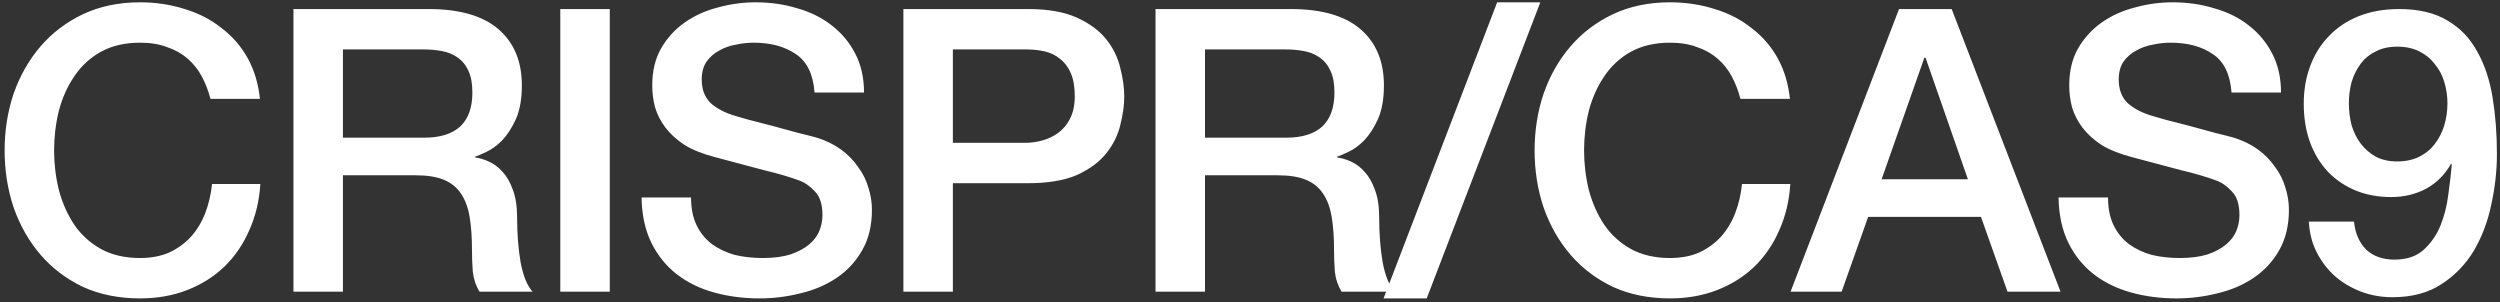 <svg width="240" height="29" viewBox="0 0 240 29" fill="none" xmlns="http://www.w3.org/2000/svg">
<rect x="0" y="0" width="240" height="29" fill="#333333" stroke="none"/>
<path d="M20.204 9.494C20.001 8.709 19.723 7.987 19.368 7.328C19.013 6.669 18.557 6.099 18 5.618C17.443 5.137 16.784 4.769 16.024 4.516C15.289 4.237 14.428 4.098 13.44 4.098C11.996 4.098 10.742 4.389 9.678 4.972C8.639 5.555 7.791 6.34 7.132 7.328C6.473 8.291 5.979 9.393 5.65 10.634C5.346 11.875 5.194 13.142 5.194 14.434C5.194 15.726 5.346 16.993 5.65 18.234C5.979 19.475 6.473 20.59 7.132 21.578C7.791 22.541 8.639 23.313 9.678 23.896C10.742 24.479 11.996 24.77 13.44 24.77C14.504 24.77 15.441 24.593 16.252 24.238C17.063 23.858 17.759 23.351 18.342 22.718C18.925 22.059 19.381 21.299 19.71 20.438C20.039 19.577 20.255 18.652 20.356 17.664H24.992C24.891 19.285 24.536 20.767 23.928 22.11C23.345 23.453 22.547 24.618 21.534 25.606C20.521 26.569 19.33 27.316 17.962 27.848C16.594 28.38 15.087 28.646 13.44 28.646C11.413 28.646 9.589 28.279 7.968 27.544C6.372 26.784 5.017 25.758 3.902 24.466C2.787 23.174 1.926 21.667 1.318 19.944C0.735 18.221 0.444 16.385 0.444 14.434C0.444 12.509 0.735 10.685 1.318 8.962C1.926 7.239 2.787 5.732 3.902 4.44C5.017 3.148 6.372 2.122 7.968 1.362C9.589 0.602 11.413 0.222 13.44 0.222C14.96 0.222 16.391 0.437 17.734 0.868C19.077 1.273 20.255 1.881 21.268 2.692C22.307 3.477 23.143 4.44 23.776 5.58C24.409 6.72 24.802 8.025 24.954 9.494H20.204ZM28.172 0.868H41.13C44.119 0.868 46.361 1.514 47.856 2.806C49.35 4.098 50.098 5.897 50.098 8.202C50.098 9.494 49.908 10.571 49.528 11.432C49.148 12.268 48.705 12.952 48.198 13.484C47.691 13.991 47.184 14.358 46.678 14.586C46.197 14.814 45.842 14.966 45.614 15.042V15.118C46.019 15.169 46.45 15.295 46.906 15.498C47.387 15.701 47.831 16.03 48.236 16.486C48.641 16.917 48.971 17.487 49.224 18.196C49.502 18.905 49.642 19.792 49.642 20.856C49.642 22.452 49.756 23.909 49.984 25.226C50.237 26.518 50.617 27.443 51.124 28H46.032C45.677 27.417 45.462 26.771 45.386 26.062C45.335 25.353 45.31 24.669 45.31 24.01C45.31 22.769 45.234 21.705 45.082 20.818C44.93 19.906 44.651 19.159 44.246 18.576C43.84 17.968 43.283 17.525 42.574 17.246C41.89 16.967 41.003 16.828 39.914 16.828H32.922V28H28.172V0.868ZM32.922 13.218H40.712C42.232 13.218 43.385 12.863 44.17 12.154C44.955 11.419 45.348 10.33 45.348 8.886C45.348 8.025 45.221 7.328 44.968 6.796C44.715 6.239 44.36 5.808 43.904 5.504C43.473 5.2 42.967 4.997 42.384 4.896C41.827 4.795 41.244 4.744 40.636 4.744H32.922V13.218ZM53.788 0.868H58.538V28H53.788V0.868ZM66.34 18.956C66.34 19.995 66.517 20.881 66.872 21.616C67.227 22.351 67.721 22.959 68.354 23.44C68.987 23.896 69.709 24.238 70.52 24.466C71.356 24.669 72.255 24.77 73.218 24.77C74.257 24.77 75.143 24.656 75.878 24.428C76.612 24.175 77.208 23.858 77.664 23.478C78.12 23.098 78.449 22.667 78.652 22.186C78.855 21.679 78.956 21.173 78.956 20.666C78.956 19.627 78.715 18.867 78.234 18.386C77.778 17.879 77.271 17.525 76.714 17.322C75.751 16.967 74.624 16.638 73.332 16.334C72.065 16.005 70.495 15.587 68.62 15.08C67.454 14.776 66.479 14.383 65.694 13.902C64.934 13.395 64.326 12.838 63.87 12.23C63.414 11.622 63.084 10.976 62.882 10.292C62.705 9.608 62.616 8.911 62.616 8.202C62.616 6.834 62.895 5.656 63.452 4.668C64.034 3.655 64.794 2.819 65.732 2.16C66.669 1.501 67.733 1.02 68.924 0.716C70.115 0.387 71.318 0.222 72.534 0.222C73.953 0.222 75.282 0.412 76.524 0.792C77.79 1.147 78.892 1.691 79.83 2.426C80.793 3.161 81.552 4.073 82.11 5.162C82.667 6.226 82.946 7.467 82.946 8.886H78.196C78.069 7.138 77.474 5.909 76.41 5.2C75.346 4.465 73.99 4.098 72.344 4.098C71.787 4.098 71.216 4.161 70.634 4.288C70.051 4.389 69.519 4.579 69.038 4.858C68.556 5.111 68.151 5.466 67.822 5.922C67.518 6.378 67.366 6.948 67.366 7.632C67.366 8.595 67.657 9.355 68.24 9.912C68.848 10.444 69.633 10.849 70.596 11.128C70.697 11.153 71.09 11.267 71.774 11.47C72.483 11.647 73.269 11.85 74.13 12.078C74.991 12.306 75.827 12.534 76.638 12.762C77.474 12.965 78.069 13.117 78.424 13.218C79.311 13.497 80.083 13.877 80.742 14.358C81.4 14.839 81.945 15.397 82.376 16.03C82.832 16.638 83.161 17.297 83.364 18.006C83.592 18.715 83.706 19.425 83.706 20.134C83.706 21.654 83.389 22.959 82.756 24.048C82.148 25.112 81.337 25.986 80.324 26.67C79.311 27.354 78.158 27.848 76.866 28.152C75.574 28.481 74.257 28.646 72.914 28.646C71.368 28.646 69.912 28.456 68.544 28.076C67.176 27.696 65.985 27.113 64.972 26.328C63.959 25.543 63.148 24.542 62.54 23.326C61.932 22.085 61.615 20.628 61.59 18.956H66.34ZM86.725 0.868H98.695C100.62 0.868 102.19 1.147 103.406 1.704C104.622 2.261 105.56 2.958 106.218 3.794C106.877 4.63 107.32 5.542 107.548 6.53C107.802 7.518 107.928 8.43 107.928 9.266C107.928 10.102 107.802 11.014 107.548 12.002C107.32 12.965 106.877 13.864 106.218 14.7C105.56 15.536 104.622 16.233 103.406 16.79C102.19 17.322 100.62 17.588 98.695 17.588H91.475V28H86.725V0.868ZM91.475 13.712H98.428C98.96 13.712 99.505 13.636 100.062 13.484C100.62 13.332 101.126 13.091 101.582 12.762C102.064 12.407 102.444 11.951 102.722 11.394C103.026 10.811 103.178 10.089 103.178 9.228C103.178 8.341 103.052 7.607 102.798 7.024C102.545 6.441 102.203 5.985 101.772 5.656C101.342 5.301 100.848 5.061 100.29 4.934C99.733 4.807 99.138 4.744 98.504 4.744H91.475V13.712ZM110.93 0.868H123.888C126.878 0.868 129.12 1.514 130.614 2.806C132.109 4.098 132.856 5.897 132.856 8.202C132.856 9.494 132.666 10.571 132.286 11.432C131.906 12.268 131.463 12.952 130.956 13.484C130.45 13.991 129.943 14.358 129.436 14.586C128.955 14.814 128.6 14.966 128.372 15.042V15.118C128.778 15.169 129.208 15.295 129.664 15.498C130.146 15.701 130.589 16.03 130.994 16.486C131.4 16.917 131.729 17.487 131.982 18.196C132.261 18.905 132.4 19.792 132.4 20.856C132.4 22.452 132.514 23.909 132.742 25.226C132.996 26.518 133.376 27.443 133.882 28H128.79C128.436 27.417 128.22 26.771 128.144 26.062C128.094 25.353 128.068 24.669 128.068 24.01C128.068 22.769 127.992 21.705 127.84 20.818C127.688 19.906 127.41 19.159 127.004 18.576C126.599 17.968 126.042 17.525 125.332 17.246C124.648 16.967 123.762 16.828 122.672 16.828H115.68V28H110.93V0.868ZM115.68 13.218H123.47C124.99 13.218 126.143 12.863 126.928 12.154C127.714 11.419 128.106 10.33 128.106 8.886C128.106 8.025 127.98 7.328 127.726 6.796C127.473 6.239 127.118 5.808 126.662 5.504C126.232 5.2 125.725 4.997 125.142 4.896C124.585 4.795 124.002 4.744 123.394 4.744H115.68V13.218ZM143.728 0.222H147.87L136.964 28.646H132.822L143.728 0.222ZM167.081 9.494C166.879 8.709 166.6 7.987 166.245 7.328C165.891 6.669 165.435 6.099 164.877 5.618C164.32 5.137 163.661 4.769 162.901 4.516C162.167 4.237 161.305 4.098 160.317 4.098C158.873 4.098 157.619 4.389 156.555 4.972C155.517 5.555 154.668 6.34 154.009 7.328C153.351 8.291 152.857 9.393 152.527 10.634C152.223 11.875 152.071 13.142 152.071 14.434C152.071 15.726 152.223 16.993 152.527 18.234C152.857 19.475 153.351 20.59 154.009 21.578C154.668 22.541 155.517 23.313 156.555 23.896C157.619 24.479 158.873 24.77 160.317 24.77C161.381 24.77 162.319 24.593 163.129 24.238C163.94 23.858 164.637 23.351 165.219 22.718C165.802 22.059 166.258 21.299 166.587 20.438C166.917 19.577 167.132 18.652 167.233 17.664H171.869C171.768 19.285 171.413 20.767 170.805 22.11C170.223 23.453 169.425 24.618 168.411 25.606C167.398 26.569 166.207 27.316 164.839 27.848C163.471 28.38 161.964 28.646 160.317 28.646C158.291 28.646 156.467 28.279 154.845 27.544C153.249 26.784 151.894 25.758 150.779 24.466C149.665 23.174 148.803 21.667 148.195 19.944C147.613 18.221 147.321 16.385 147.321 14.434C147.321 12.509 147.613 10.685 148.195 8.962C148.803 7.239 149.665 5.732 150.779 4.44C151.894 3.148 153.249 2.122 154.845 1.362C156.467 0.602 158.291 0.222 160.317 0.222C161.837 0.222 163.269 0.437 164.611 0.868C165.954 1.273 167.132 1.881 168.145 2.692C169.184 3.477 170.02 4.44 170.653 5.58C171.287 6.72 171.679 8.025 171.831 9.494H167.081ZM182.307 0.868H187.361L197.811 28H192.719L190.173 20.818H179.343L176.797 28H171.895L182.307 0.868ZM180.635 17.208H188.919L184.853 5.542H184.739L180.635 17.208ZM202.371 18.956C202.371 19.995 202.548 20.881 202.903 21.616C203.258 22.351 203.752 22.959 204.385 23.44C205.018 23.896 205.74 24.238 206.551 24.466C207.387 24.669 208.286 24.77 209.249 24.77C210.288 24.77 211.174 24.656 211.909 24.428C212.644 24.175 213.239 23.858 213.695 23.478C214.151 23.098 214.48 22.667 214.683 22.186C214.886 21.679 214.987 21.173 214.987 20.666C214.987 19.627 214.746 18.867 214.265 18.386C213.809 17.879 213.302 17.525 212.745 17.322C211.782 16.967 210.655 16.638 209.363 16.334C208.096 16.005 206.526 15.587 204.651 15.08C203.486 14.776 202.51 14.383 201.725 13.902C200.965 13.395 200.357 12.838 199.901 12.23C199.445 11.622 199.116 10.976 198.913 10.292C198.736 9.608 198.647 8.911 198.647 8.202C198.647 6.834 198.926 5.656 199.483 4.668C200.066 3.655 200.826 2.819 201.763 2.16C202.7 1.501 203.764 1.02 204.955 0.716C206.146 0.387 207.349 0.222 208.565 0.222C209.984 0.222 211.314 0.412 212.555 0.792C213.822 1.147 214.924 1.691 215.861 2.426C216.824 3.161 217.584 4.073 218.141 5.162C218.698 6.226 218.977 7.467 218.977 8.886H214.227C214.1 7.138 213.505 5.909 212.441 5.2C211.377 4.465 210.022 4.098 208.375 4.098C207.818 4.098 207.248 4.161 206.665 4.288C206.082 4.389 205.55 4.579 205.069 4.858C204.588 5.111 204.182 5.466 203.853 5.922C203.549 6.378 203.397 6.948 203.397 7.632C203.397 8.595 203.688 9.355 204.271 9.912C204.879 10.444 205.664 10.849 206.627 11.128C206.728 11.153 207.121 11.267 207.805 11.47C208.514 11.647 209.3 11.85 210.161 12.078C211.022 12.306 211.858 12.534 212.669 12.762C213.505 12.965 214.1 13.117 214.455 13.218C215.342 13.497 216.114 13.877 216.773 14.358C217.432 14.839 217.976 15.397 218.407 16.03C218.863 16.638 219.192 17.297 219.395 18.006C219.623 18.715 219.737 19.425 219.737 20.134C219.737 21.654 219.42 22.959 218.787 24.048C218.179 25.112 217.368 25.986 216.355 26.67C215.342 27.354 214.189 27.848 212.897 28.152C211.605 28.481 210.288 28.646 208.945 28.646C207.4 28.646 205.943 28.456 204.575 28.076C203.207 27.696 202.016 27.113 201.003 26.328C199.99 25.543 199.179 24.542 198.571 23.326C197.963 22.085 197.646 20.628 197.621 18.956H202.371ZM225.986 21.274C226.087 22.363 226.467 23.25 227.126 23.934C227.81 24.593 228.722 24.922 229.862 24.922C231.027 24.922 231.952 24.618 232.636 24.01C233.345 23.377 233.89 22.604 234.27 21.692C234.65 20.755 234.903 19.767 235.03 18.728C235.182 17.664 235.296 16.689 235.372 15.802L235.296 15.726C234.713 16.765 233.915 17.563 232.902 18.12C231.888 18.652 230.774 18.918 229.558 18.918C228.291 18.918 227.138 18.703 226.1 18.272C225.086 17.841 224.212 17.246 223.478 16.486C222.743 15.701 222.173 14.763 221.768 13.674C221.362 12.559 221.16 11.318 221.16 9.95C221.16 8.658 221.362 7.467 221.768 6.378C222.173 5.263 222.768 4.301 223.554 3.49C224.339 2.654 225.302 2.008 226.442 1.552C227.582 1.096 228.874 0.868 230.318 0.868C232.192 0.868 233.738 1.235 234.954 1.97C236.17 2.679 237.12 3.667 237.804 4.934C238.513 6.175 239.007 7.645 239.286 9.342C239.564 11.039 239.704 12.851 239.704 14.776C239.704 16.372 239.526 17.981 239.172 19.602C238.842 21.223 238.285 22.705 237.5 24.048C236.714 25.365 235.676 26.442 234.384 27.278C233.117 28.114 231.546 28.532 229.672 28.532C228.608 28.532 227.607 28.355 226.67 28C225.732 27.645 224.896 27.151 224.162 26.518C223.452 25.885 222.87 25.125 222.414 24.238C221.958 23.351 221.704 22.363 221.654 21.274H225.986ZM230.128 4.478C229.342 4.478 228.658 4.63 228.076 4.934C227.493 5.213 227.012 5.605 226.632 6.112C226.252 6.619 225.96 7.201 225.758 7.86C225.58 8.519 225.492 9.203 225.492 9.912C225.492 10.647 225.58 11.356 225.758 12.04C225.96 12.699 226.252 13.281 226.632 13.788C227.012 14.295 227.493 14.713 228.076 15.042C228.658 15.346 229.342 15.498 230.128 15.498C230.938 15.498 231.648 15.346 232.256 15.042C232.864 14.738 233.358 14.333 233.738 13.826C234.143 13.294 234.447 12.699 234.65 12.04C234.852 11.356 234.954 10.647 234.954 9.912C234.954 9.203 234.852 8.519 234.65 7.86C234.447 7.201 234.143 6.631 233.738 6.15C233.358 5.643 232.864 5.238 232.256 4.934C231.648 4.63 230.938 4.478 230.128 4.478Z" fill="white"/>
</svg>

